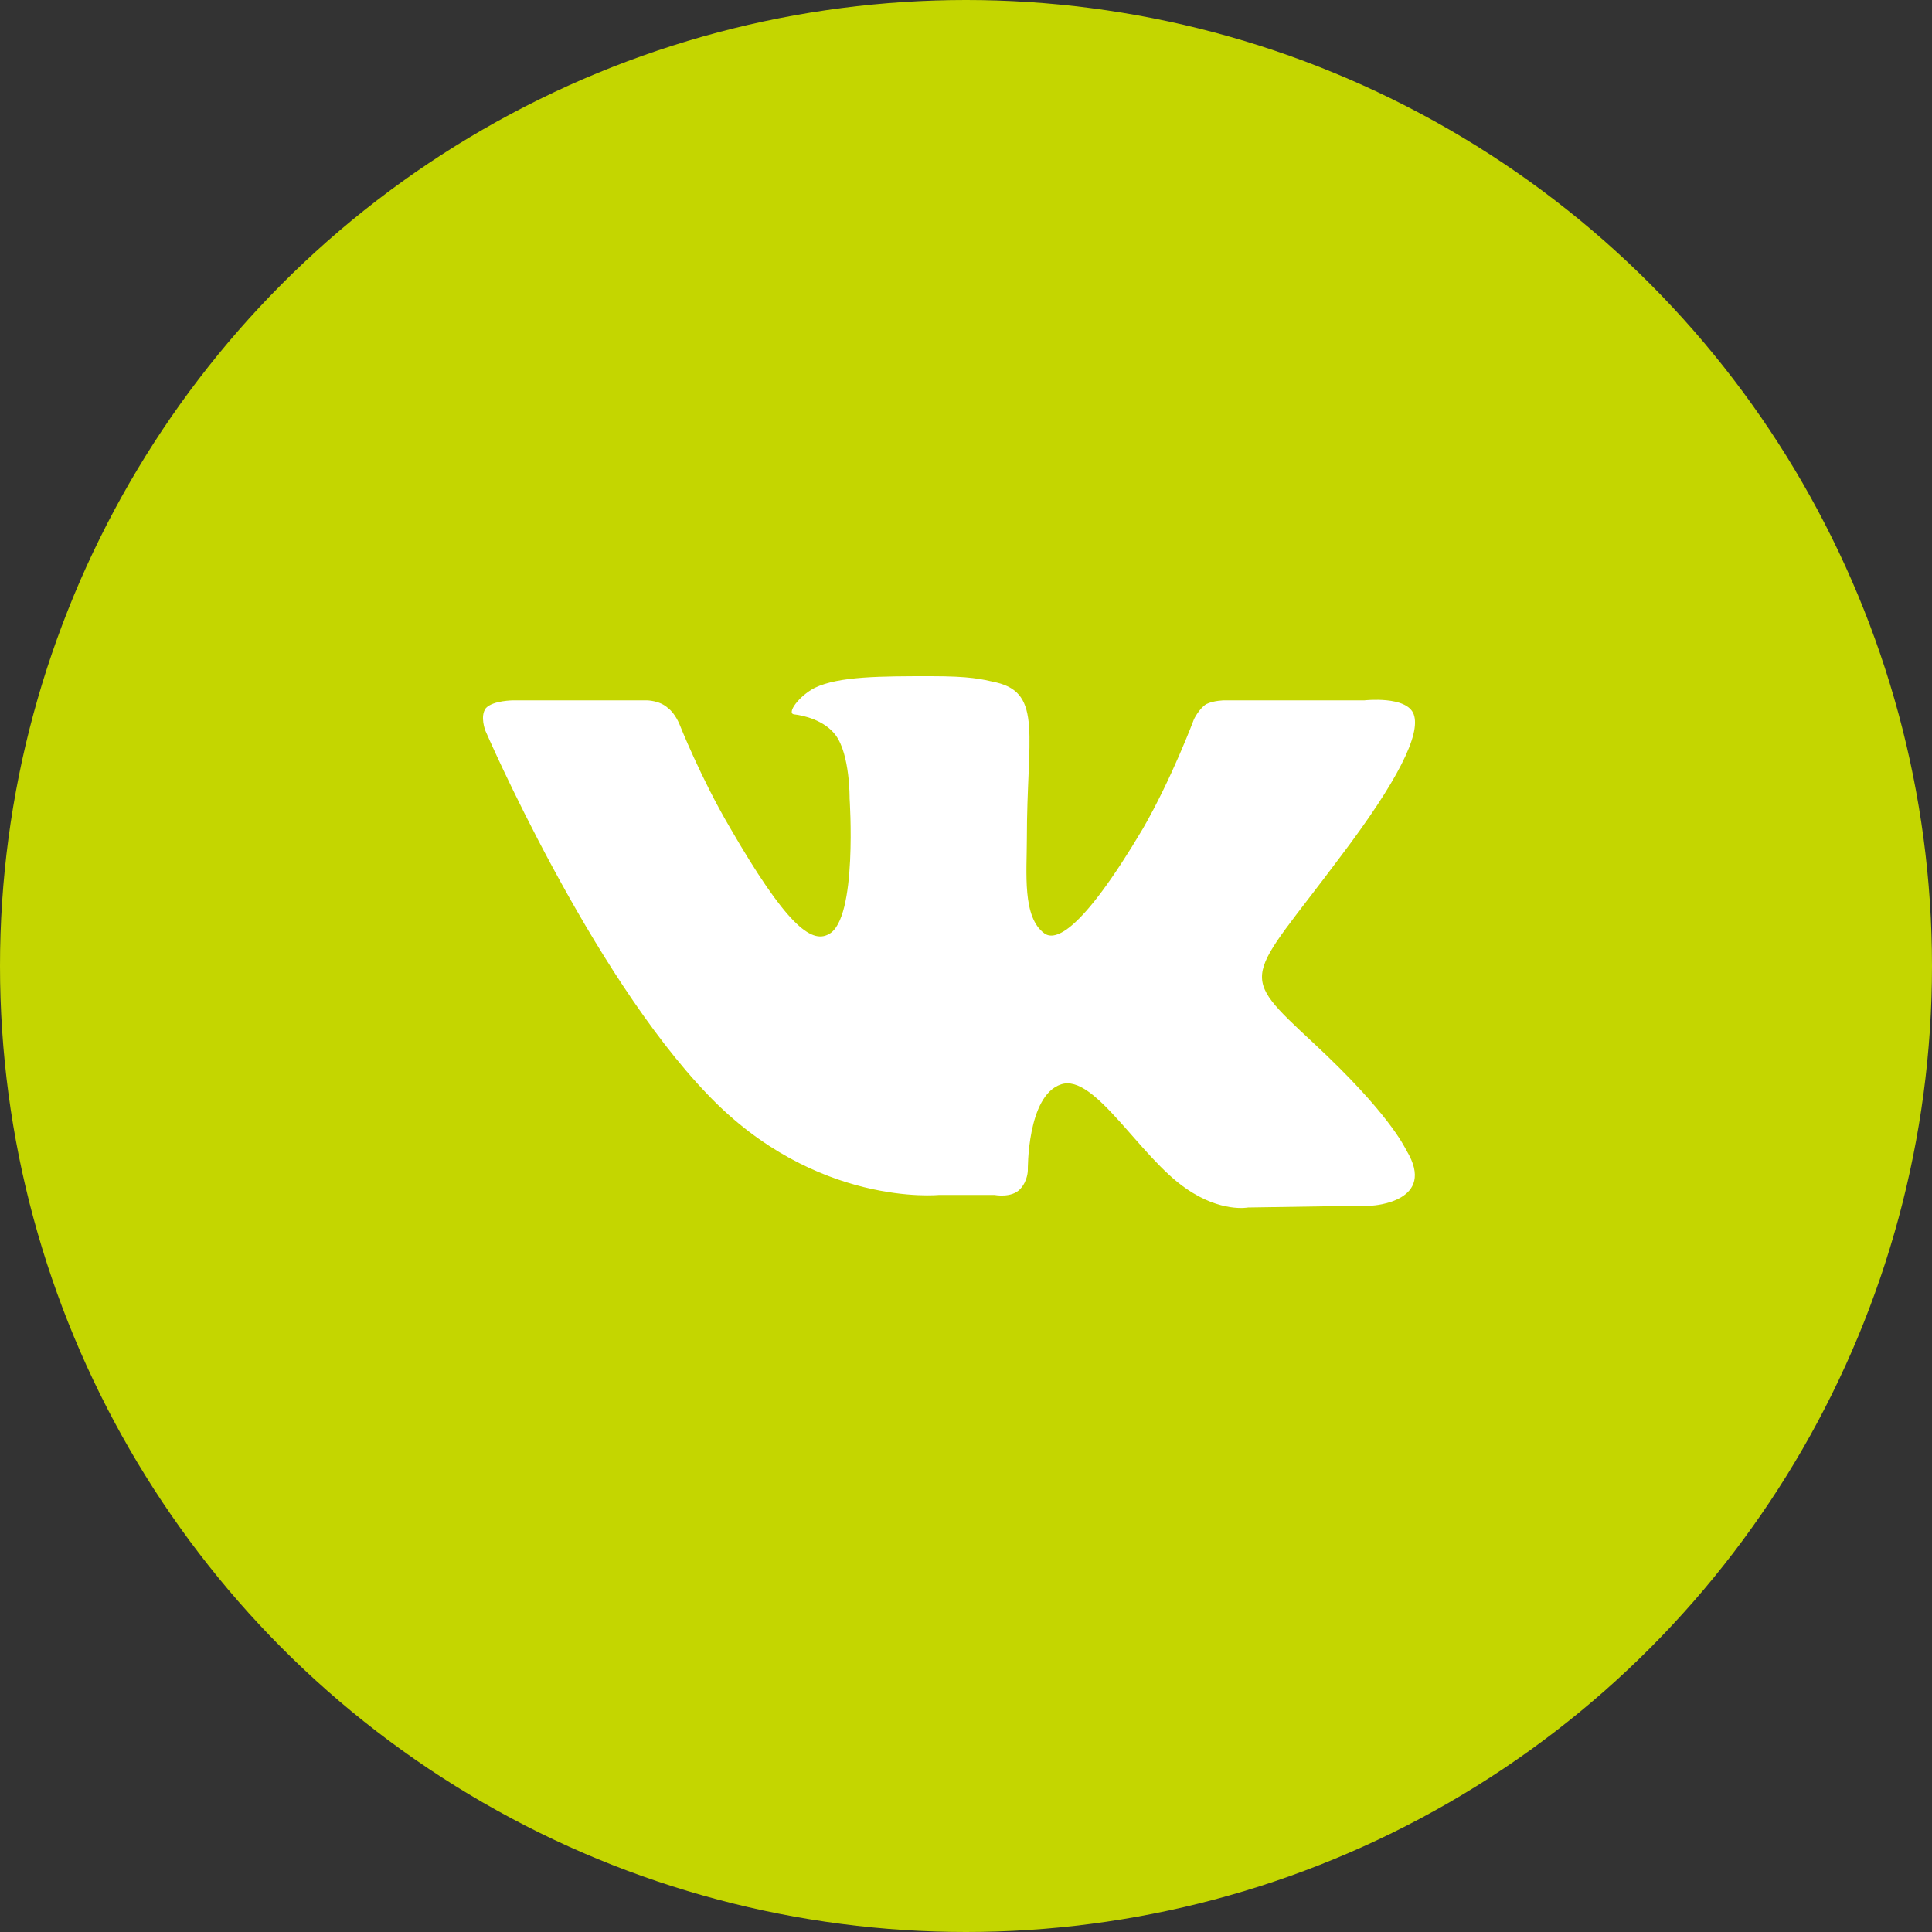 <?xml version="1.0" encoding="UTF-8"?>
<svg width="40px" height="40px" viewBox="0 0 40 40" version="1.1" xmlns="http://www.w3.org/2000/svg" xmlns:xlink="http://www.w3.org/1999/xlink">
    <rect x="0" y="0" width="40" height="40" fill="#333333" stroke="none"/>
    <!-- Generator: Sketch 48.1 (47250) - http://www.bohemiancoding.com/sketch -->
    <title>Oval Copy</title>
    <desc>Created with Sketch.</desc>
    <defs>
        <path d="M17.2,7.6 C18.75,9.04 19.07,9.73 19.12,9.82 C19.76,10.88 18.42,10.96 18.42,10.96 L15.84,11 C15.84,11 15.28,11.11 14.56,10.61 C13.59,9.95 12.66,8.22 11.97,8.45 C11.26,8.68 11.28,10.23 11.28,10.23 C11.28,10.23 11.28,10.45 11.12,10.62 C10.94,10.81 10.59,10.74 10.59,10.74 L9.44,10.74 C9.44,10.74 6.89,11 4.66,8.67 C2.21,6.13 0.05,1.13 0.05,1.13 C0.05,1.13 -0.07,0.83 0.06,0.66 C0.21,0.5 0.63,0.5 0.63,0.5 L3.39,0.5 C3.39,0.5 3.66,0.5 3.83,0.66 C3.98,0.77 4.07,1 4.07,1 C4.07,1 4.51,2.11 5.11,3.13 C6.26,5.12 6.79,5.55 7.16,5.34 C7.76,5.03 7.59,2.53 7.59,2.53 C7.59,2.53 7.6,1.62 7.3,1.22 C7.07,0.91 6.63,0.81 6.44,0.79 C6.28,0.77 6.54,0.41 6.87,0.24 C7.37,0 8.24,0 9.28,0 C10.09,0 10.32,0.06 10.63,0.13 C11.59,0.36 11.26,1.25 11.26,3.37 C11.26,4.06 11.16,5 11.63,5.33 C11.84,5.47 12.36,5.35 13.66,3.16 C14.26,2.12 14.72,0.89 14.72,0.89 C14.72,0.89 14.82,0.68 14.97,0.58 C15.13,0.5 15.35,0.5 15.35,0.5 L18.25,0.5 C18.25,0.5 19.13,0.4 19.27,0.79 C19.42,1.2 18.94,2.17 17.75,3.74 C15.81,6.34 15.59,6.1 17.2,7.6 Z" id="path-1"></path>
    </defs>
    <g id="B2BSelect-Copy3" stroke="none" stroke-width="1" fill="none" fill-rule="evenodd" transform="translate(-80, -2759)">
        <g id="Footer" transform="translate(0, 2726)">
            <g id="Group-7" transform="translate(24, 33)">
                <g id="Group-2" transform="translate(56, 0)">
                    <circle id="Oval-Copy" fill="#C4D600" cx="20" cy="20" r="20"></circle>
                    <g id="vk" transform="translate(10, 14)">
                        <mask id="mask-2" fill="white">
                            <use xlink:href="#path-1"></use>
                        </mask>
                        <use fill="#FFFFFF" fill-rule="nonzero" xlink:href="#path-1"></use>
                    </g>
                </g>
            </g>
        </g>
    </g>
</svg>